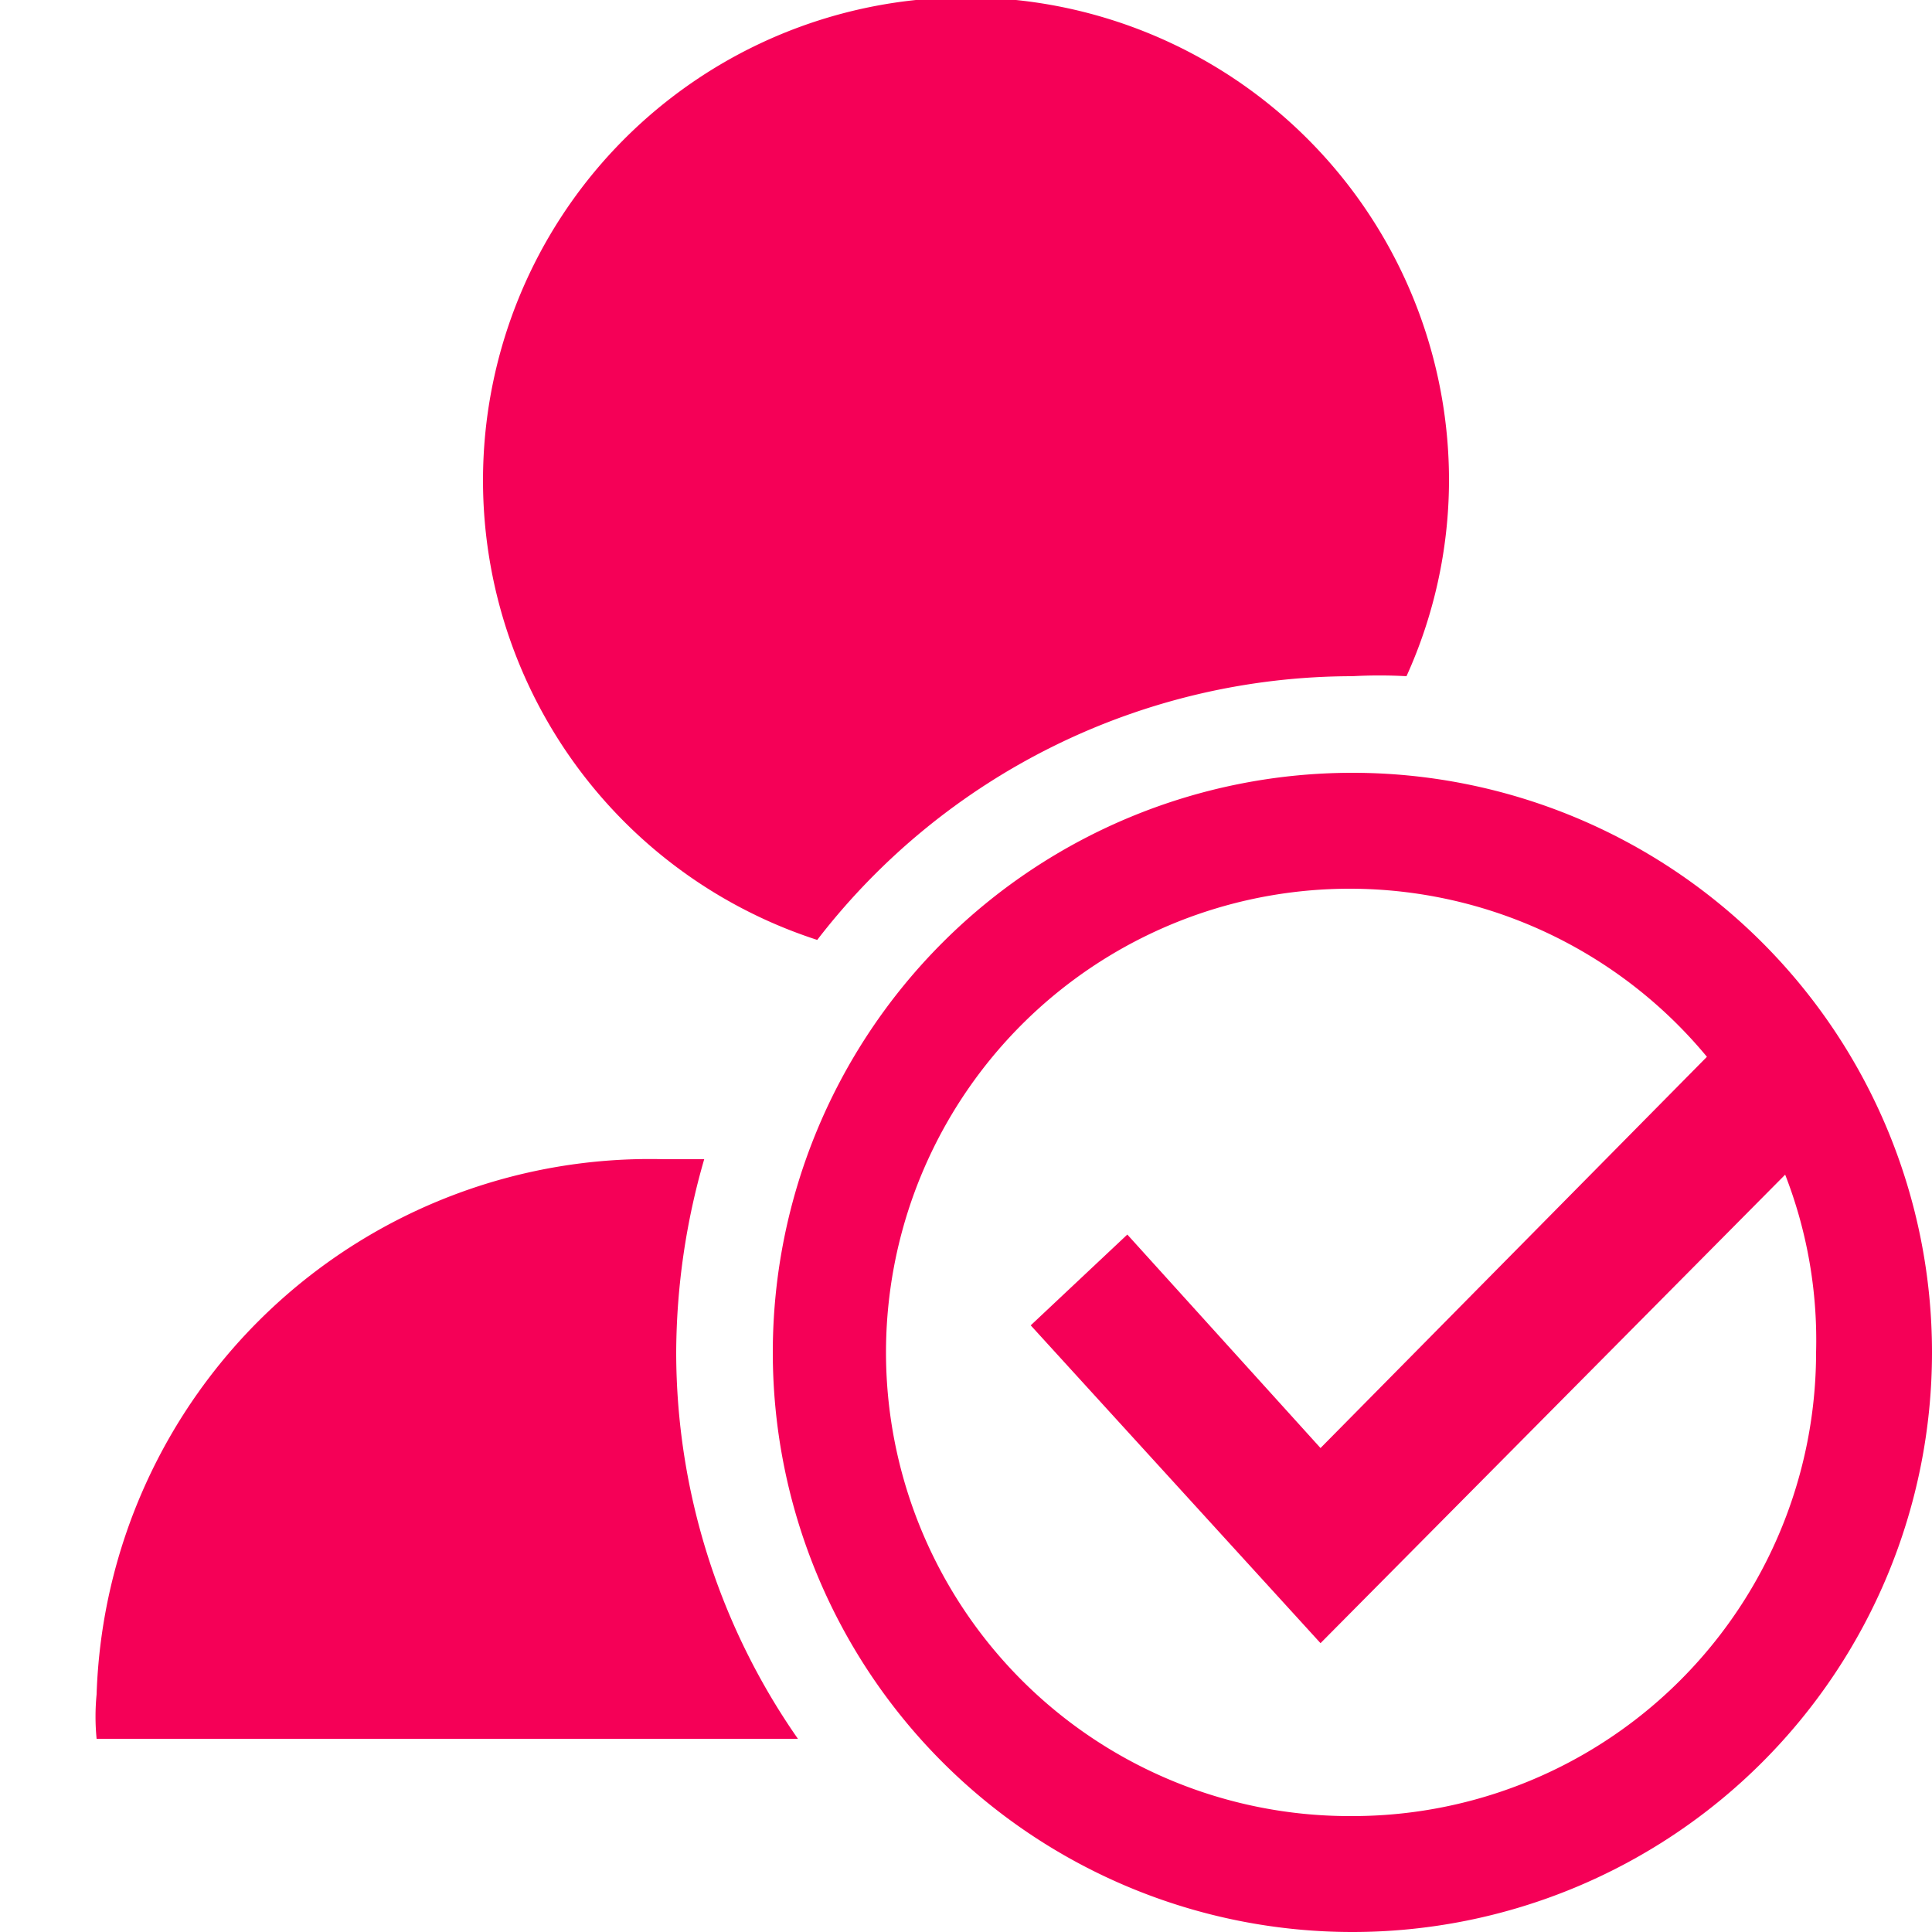 <svg
    viewBox="0 0 20 20"
    xmlns="http://www.w3.org/2000/svg"
    fill="#F50057"
    width="80"
    height="80"
>
    <g stroke-width="0"></g>
    <g
    id="SVGRepo_tracerCarrier"
    stroke-linecap="round"
    stroke-linejoin="round"
    ></g>
    <g id="SVGRepo_iconCarrier">
    <g>
        <path d="M7.29,12H6.87A5.73,5.73,0,0,0,1,17.54,2.38,2.38,0,0,0,1,18H8.26A7,7,0,0,1,7,14,7.27,7.27,0,0,1,7.29,12ZM8.46,9.73A7,7,0,0,1,14,7a5.12,5.12,0,0,1,.56,0A4.93,4.93,0,0,0,15,5,5,5,0,1,0,8.46,9.73Z"></path>
        <path d="M14,8a6,6,0,1,0,6,6A6,6,0,0,0,14,8Zm0,10.8a4.8,4.8,0,1,1,3.67-7.86l-4,4.05-2-2.21-1,.94,3,3.29,4.81-4.85A4.72,4.72,0,0,1,18.8,14,4.8,4.8,0,0,1,14,18.8Z"></path>
    </g>
    </g>
</svg>
